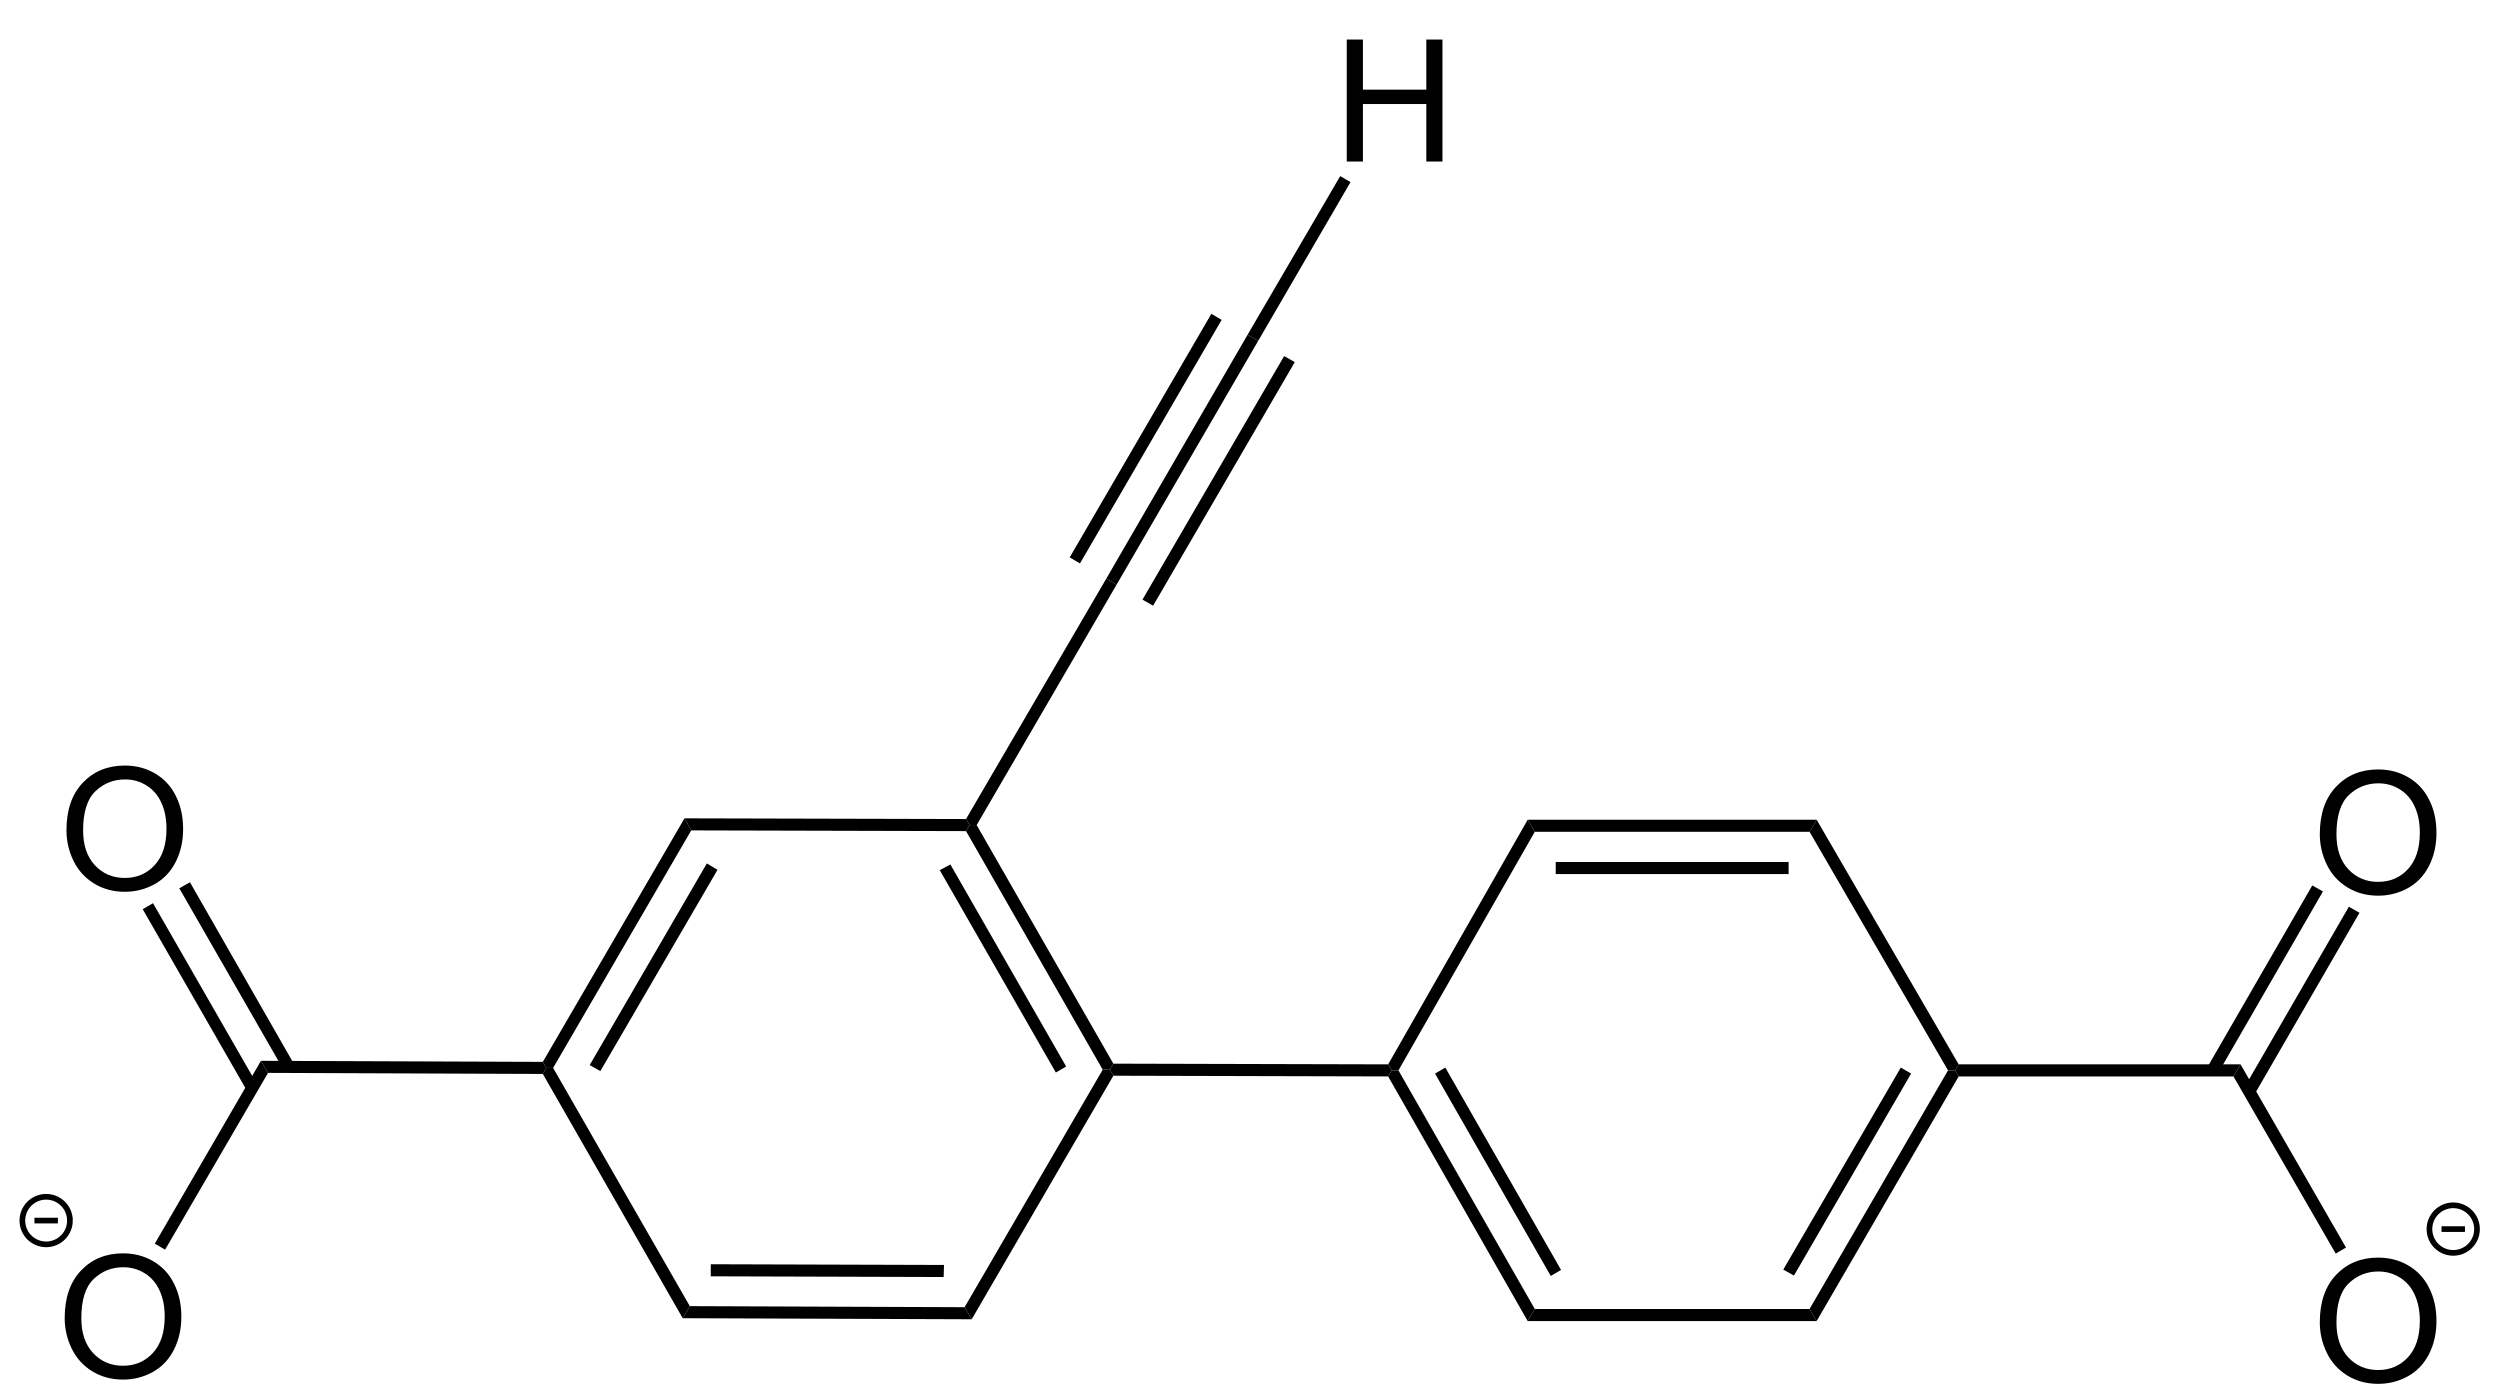 <?xml version="1.0" encoding="UTF-8" standalone="no"?>
<svg
   xmlns:dc="http://purl.org/dc/elements/1.1/"
   xmlns:cc="http://creativecommons.org/ns#"
   xmlns:rdf="http://www.w3.org/1999/02/22-rdf-syntax-ns#"
   xmlns:svg="http://www.w3.org/2000/svg"
   xmlns="http://www.w3.org/2000/svg"
   viewBox="0 0 469.333 262.667"
   height="262.667"
   width="469.333"
   xml:space="preserve"
   id="svg2"
   version="1.1"><defs
     id="defs6" /><g
     transform="matrix(1.333,0,0,-1.333,0,262.667)"
     id="g10"><g
       transform="scale(0.1)"
       id="g12"><path
         id="path14"
         style="fill:#000000;fill-opacity:1;fill-rule:nonzero;stroke:none"
         d="m 779,466.5 h -9.5 l -5,8.5 199.5,343 9.5,-17" /><path
         id="path16"
         style="fill:#000000;fill-opacity:1;fill-rule:nonzero;stroke:none"
         d="m 845.5,462 -15,8.5 165,284 15,-9 z" /><path
         id="path18"
         style="fill:#000000;fill-opacity:1;fill-rule:nonzero;stroke:none"
         d="m 971.5,131 -10,-17 -197,344 5,8.5 h 9.5" /><path
         id="path20"
         style="fill:#000000;fill-opacity:1;fill-rule:nonzero;stroke:none"
         d="m 1358.5,129.5 10,-17 -407,1.5 10,17 z" /><path
         id="path22"
         style="fill:#000000;fill-opacity:1;fill-rule:nonzero;stroke:none"
         d="m 1329.5,189 -0.5,-17 -328,1 v 17 z" /><path
         id="path24"
         style="fill:#000000;fill-opacity:1;fill-rule:nonzero;stroke:none"
         d="m 1553,464 h 10 l 5,-8.5 -199.5,-343 -10,17" /><path
         id="path26"
         style="fill:#000000;fill-opacity:1;fill-rule:nonzero;stroke:none"
         d="m 1360.5,800 5,8.5 h 10 l 192.5,-336 -5,-8.5 h -10" /><path
         id="path28"
         style="fill:#000000;fill-opacity:1;fill-rule:nonzero;stroke:none"
         d="m 1323.5,745 15,8 163,-284.5 -14.5,-8.5 z" /><path
         id="path30"
         style="fill:#000000;fill-opacity:1;fill-rule:nonzero;stroke:none"
         d="m 973.5,801 -9.5,17 396.5,-1 5,-8.5 -5,-8.5" /><path
         id="path32"
         style="fill:#000000;fill-opacity:1;fill-rule:nonzero;stroke:none"
         d="m 1955,471.5 5,-8.5 -5,-8.5 -387,1 -5,8.5 5,8.5" /><path
         id="path34"
         style="fill:#000000;fill-opacity:1;fill-rule:nonzero;stroke:none"
         d="m 377.5,459.5 -10,17 397,-1.5 5,-8.5 -5,-8.5" /><g
         transform="scale(10)"
         id="g36"><g
           id="text40"
           style="font-variant:normal;font-weight:normal;font-size:24px;font-family:Helvetica;-inkscape-font-specification:Helvetica;writing-mode:lr-tb;fill:#000000;fill-opacity:1;fill-rule:nonzero;stroke:none"
           transform="matrix(1,0,0,-1,8.2,71.75)"
           aria-label="O"><path
             id="path116"
             style=""
             d="m 1.16,-8.367 q 0,-4.277 2.297,-6.691 2.297,-2.426 5.93,-2.426 2.379,0 4.289,1.137 1.91,1.137 2.906,3.176 1.008,2.027 1.008,4.605 0,2.613 -1.055,4.676 -1.055,2.062 -2.988,3.129 -1.934,1.055 -4.172,1.055 -2.426,0 -4.336,-1.172 Q 3.129,-2.051 2.145,-4.078 1.16,-6.105 1.16,-8.367 Z m 2.344,0.035 q 0,3.105 1.664,4.898 1.676,1.781 4.195,1.781 2.566,0 4.219,-1.805 1.664,-1.805 1.664,-5.121 0,-2.098 -0.715,-3.656 -0.703,-1.57 -2.074,-2.426 -1.359,-0.867 -3.059,-0.867 -2.414,0 -4.16,1.664 -1.734,1.652 -1.734,5.531 z" /></g></g><path
         id="path42"
         style="fill:#000000;fill-opacity:1;fill-rule:nonzero;stroke:none"
         d="m 201,690 14.5,8.5 147,-256 L 348,434 Z" /><path
         id="path44"
         style="fill:#000000;fill-opacity:1;fill-rule:nonzero;stroke:none"
         d="m 252.5,719.5 15,8.5 146.5,-256 -14.5,-8.5 z" /><g
         transform="scale(10)"
         id="g46"><g
           id="text50"
           style="font-variant:normal;font-weight:normal;font-size:24px;font-family:Helvetica;-inkscape-font-specification:Helvetica;writing-mode:lr-tb;fill:#000000;fill-opacity:1;fill-rule:nonzero;stroke:none"
           transform="matrix(1,0,0,-1,7.95,3.05)"
           aria-label="O"><path
             id="path119"
             style=""
             d="m 1.16,-8.367 q 0,-4.277 2.297,-6.691 2.297,-2.426 5.93,-2.426 2.379,0 4.289,1.137 1.91,1.137 2.906,3.176 1.008,2.027 1.008,4.605 0,2.613 -1.055,4.676 -1.055,2.062 -2.988,3.129 -1.934,1.055 -4.172,1.055 -2.426,0 -4.336,-1.172 Q 3.129,-2.051 2.145,-4.078 1.16,-6.105 1.16,-8.367 Z m 2.344,0.035 q 0,3.105 1.664,4.898 1.676,1.781 4.195,1.781 2.566,0 4.219,-1.805 1.664,-1.805 1.664,-5.121 0,-2.098 -0.715,-3.656 -0.703,-1.57 -2.074,-2.426 -1.359,-0.867 -3.059,-0.867 -2.414,0 -4.16,1.664 -1.734,1.652 -1.734,5.531 z" /></g></g><path
         id="path52"
         style="fill:#000000;fill-opacity:1;fill-rule:nonzero;stroke:none"
         d="m 232.5,210.5 -14.5,8.5 149.5,257.5 10,-17 z" /><path
         id="path54"
         style="fill:none;stroke:#000000;stroke-width:8;stroke-linecap:butt;stroke-linejoin:miter;stroke-miterlimit:4;stroke-dasharray:none;stroke-opacity:1"
         d="M 98.5,251.5 C 98.5,233 83.5,218 65,218 c -18.5,0 -33.5,15 -33.5,33.5 0,18.5 15,33.5 33.5,33.5 18.5,0 33.5,-15 33.5,-33.5 z" /><path
         id="path56"
         style="fill:none;stroke:#000000;stroke-width:8;stroke-linecap:butt;stroke-linejoin:miter;stroke-miterlimit:4;stroke-dasharray:none;stroke-opacity:1"
         d="m 48.5,251.5 h 33" /><path
         id="path58"
         style="fill:#000000;fill-opacity:1;fill-rule:nonzero;stroke:none"
         d="m 2161.5,127 -10,-17 -196.5,344.5 5,8.5 h 9.5" /><path
         id="path60"
         style="fill:#000000;fill-opacity:1;fill-rule:nonzero;stroke:none"
         d="m 2198.5,182 -14.5,-8.5 -163,285 14.5,8.5 z" /><path
         id="path62"
         style="fill:#000000;fill-opacity:1;fill-rule:nonzero;stroke:none"
         d="m 2548.5,127 10,-17 h -407 l 10,17 z" /><path
         id="path64"
         style="fill:#000000;fill-opacity:1;fill-rule:nonzero;stroke:none"
         d="m 2743.5,463 h 10 l 5,-8.5 -200,-344.5 -10,17" /><path
         id="path66"
         style="fill:#000000;fill-opacity:1;fill-rule:nonzero;stroke:none"
         d="m 2677,467 14.5,-8.5 -165,-284.5 -15,8.5 z" /><path
         id="path68"
         style="fill:#000000;fill-opacity:1;fill-rule:nonzero;stroke:none"
         d="m 2548.5,799 10,17 200,-344.5 -5,-8.5 h -10" /><path
         id="path70"
         style="fill:#000000;fill-opacity:1;fill-rule:nonzero;stroke:none"
         d="m 2161.5,799 -10,17 h 407 l -10,-17 z" /><path
         id="path72"
         style="fill:#000000;fill-opacity:1;fill-rule:nonzero;stroke:none"
         d="m 2191,739.5 h 328 v 17 h -328 z" /><path
         id="path74"
         style="fill:#000000;fill-opacity:1;fill-rule:nonzero;stroke:none"
         d="m 1969.5,463 h -9.5 l -5,8.5 196.5,344.5 10,-17" /><path
         id="path76"
         style="fill:#000000;fill-opacity:1;fill-rule:nonzero;stroke:none"
         d="m 3155.5,471.5 -10,-17 h -387 l -5,8.5 5,8.5" /><g
         transform="scale(10)"
         id="g78"><g
           id="text82"
           style="font-variant:normal;font-weight:normal;font-size:24px;font-family:Helvetica;-inkscape-font-specification:Helvetica;writing-mode:lr-tb;fill:#000000;fill-opacity:1;fill-rule:nonzero;stroke:none"
           transform="matrix(1,0,0,-1,325.55,71.2)"
           aria-label="O"><path
             id="path122"
             style=""
             d="m 1.16,-8.367 q 0,-4.277 2.297,-6.691 2.297,-2.426 5.93,-2.426 2.379,0 4.289,1.137 1.91,1.137 2.906,3.176 1.008,2.027 1.008,4.605 0,2.613 -1.055,4.676 -1.055,2.062 -2.988,3.129 -1.934,1.055 -4.172,1.055 -2.426,0 -4.336,-1.172 Q 3.129,-2.051 2.145,-4.078 1.16,-6.105 1.16,-8.367 Z m 2.344,0.035 q 0,3.105 1.664,4.898 1.676,1.781 4.195,1.781 2.566,0 4.219,-1.805 1.664,-1.805 1.664,-5.121 0,-2.098 -0.715,-3.656 -0.703,-1.57 -2.074,-2.426 -1.359,-0.867 -3.059,-0.867 -2.414,0 -4.16,1.664 -1.734,1.652 -1.734,5.531 z" /></g></g><path
         id="path84"
         style="fill:#000000;fill-opacity:1;fill-rule:nonzero;stroke:none"
         d="m 3256.5,723.5 15,-8.5 -148,-256.5 -15,8.5 z" /><path
         id="path86"
         style="fill:#000000;fill-opacity:1;fill-rule:nonzero;stroke:none"
         d="m 3308,693.5 15,-8.5 -148,-256 -15,8.5 z" /><g
         transform="scale(10)"
         id="g88"><g
           id="text92"
           style="font-variant:normal;font-weight:normal;font-size:24px;font-family:Helvetica;-inkscape-font-specification:Helvetica;writing-mode:lr-tb;fill:#000000;fill-opacity:1;fill-rule:nonzero;stroke:none"
           transform="matrix(1,0,0,-1,325.55,2.45)"
           aria-label="O"><path
             id="path125"
             style=""
             d="m 1.16,-8.367 q 0,-4.277 2.297,-6.691 2.297,-2.426 5.93,-2.426 2.379,0 4.289,1.137 1.91,1.137 2.906,3.176 1.008,2.027 1.008,4.605 0,2.613 -1.055,4.676 -1.055,2.062 -2.988,3.129 -1.934,1.055 -4.172,1.055 -2.426,0 -4.336,-1.172 Q 3.129,-2.051 2.145,-4.078 1.16,-6.105 1.16,-8.367 Z m 2.344,0.035 q 0,3.105 1.664,4.898 1.676,1.781 4.195,1.781 2.566,0 4.219,-1.805 1.664,-1.805 1.664,-5.121 0,-2.098 -0.715,-3.656 -0.703,-1.57 -2.074,-2.426 -1.359,-0.867 -3.059,-0.867 -2.414,0 -4.16,1.664 -1.734,1.652 -1.734,5.531 z" /></g></g><path
         id="path94"
         style="fill:#000000;fill-opacity:1;fill-rule:nonzero;stroke:none"
         d="m 3304,213.5 -14.5,-8.5 -144,249.5 10,17 z" /><path
         id="path96"
         style="fill:none;stroke:#000000;stroke-width:8;stroke-linecap:butt;stroke-linejoin:miter;stroke-miterlimit:4;stroke-dasharray:none;stroke-opacity:1"
         d="m 3488.5,239.5 c 0,-18.5 -15,-33.5 -33.5,-33.5 -18.5,0 -33.5,15 -33.5,33.5 0,18.5 15,33.5 33.5,33.5 18.5,0 33.5,-15 33.5,-33.5 z" /><path
         id="path98"
         style="fill:none;stroke:#000000;stroke-width:8;stroke-linecap:butt;stroke-linejoin:miter;stroke-miterlimit:4;stroke-dasharray:none;stroke-opacity:1"
         d="m 3438.5,239.5 h 33" /><path
         id="path100"
         style="fill:#000000;fill-opacity:1;fill-rule:nonzero;stroke:none"
         d="m 1558,1155.5 14.5,-8.5 -197,-338.5 h -10 l -5,8.5" /><path
         id="path102"
         style="fill:#000000;fill-opacity:1;fill-rule:nonzero;stroke:none"
         d="m 1706,1528.5 14.5,-8.5 -199.5,-343 -14.5,8.5 z" /><path
         id="path104"
         style="fill:#000000;fill-opacity:1;fill-rule:nonzero;stroke:none"
         d="m 1757,1499 15,-8.5 -199.5,-343.5 -14.5,8.5 z" /><path
         id="path106"
         style="fill:#000000;fill-opacity:1;fill-rule:nonzero;stroke:none"
         d="m 1808.5,1469 15,-8.5 -199.5,-343 -15,8.5 z" /><g
         transform="scale(10)"
         id="g108"><g
           id="text112"
           style="font-variant:normal;font-weight:normal;font-size:24px;font-family:Helvetica;-inkscape-font-specification:Helvetica;writing-mode:lr-tb;fill:#000000;fill-opacity:1;fill-rule:nonzero;stroke:none"
           transform="matrix(1,0,0,-1,187.75,174.3)"
           aria-label="H"><path
             id="path128"
             style=""
             d="M 1.922,0 V -17.18 H 4.195 V -10.125 H 13.125 v -7.055 h 2.273 V 0 H 13.125 V -8.098 H 4.195 V 0 Z" /></g></g><path
         id="path114"
         style="fill:#000000;fill-opacity:1;fill-rule:nonzero;stroke:none"
         d="m 1887.5,1722.5 14.5,-8.5 -130,-223.5 -15,8.5 z" /></g></g></svg>